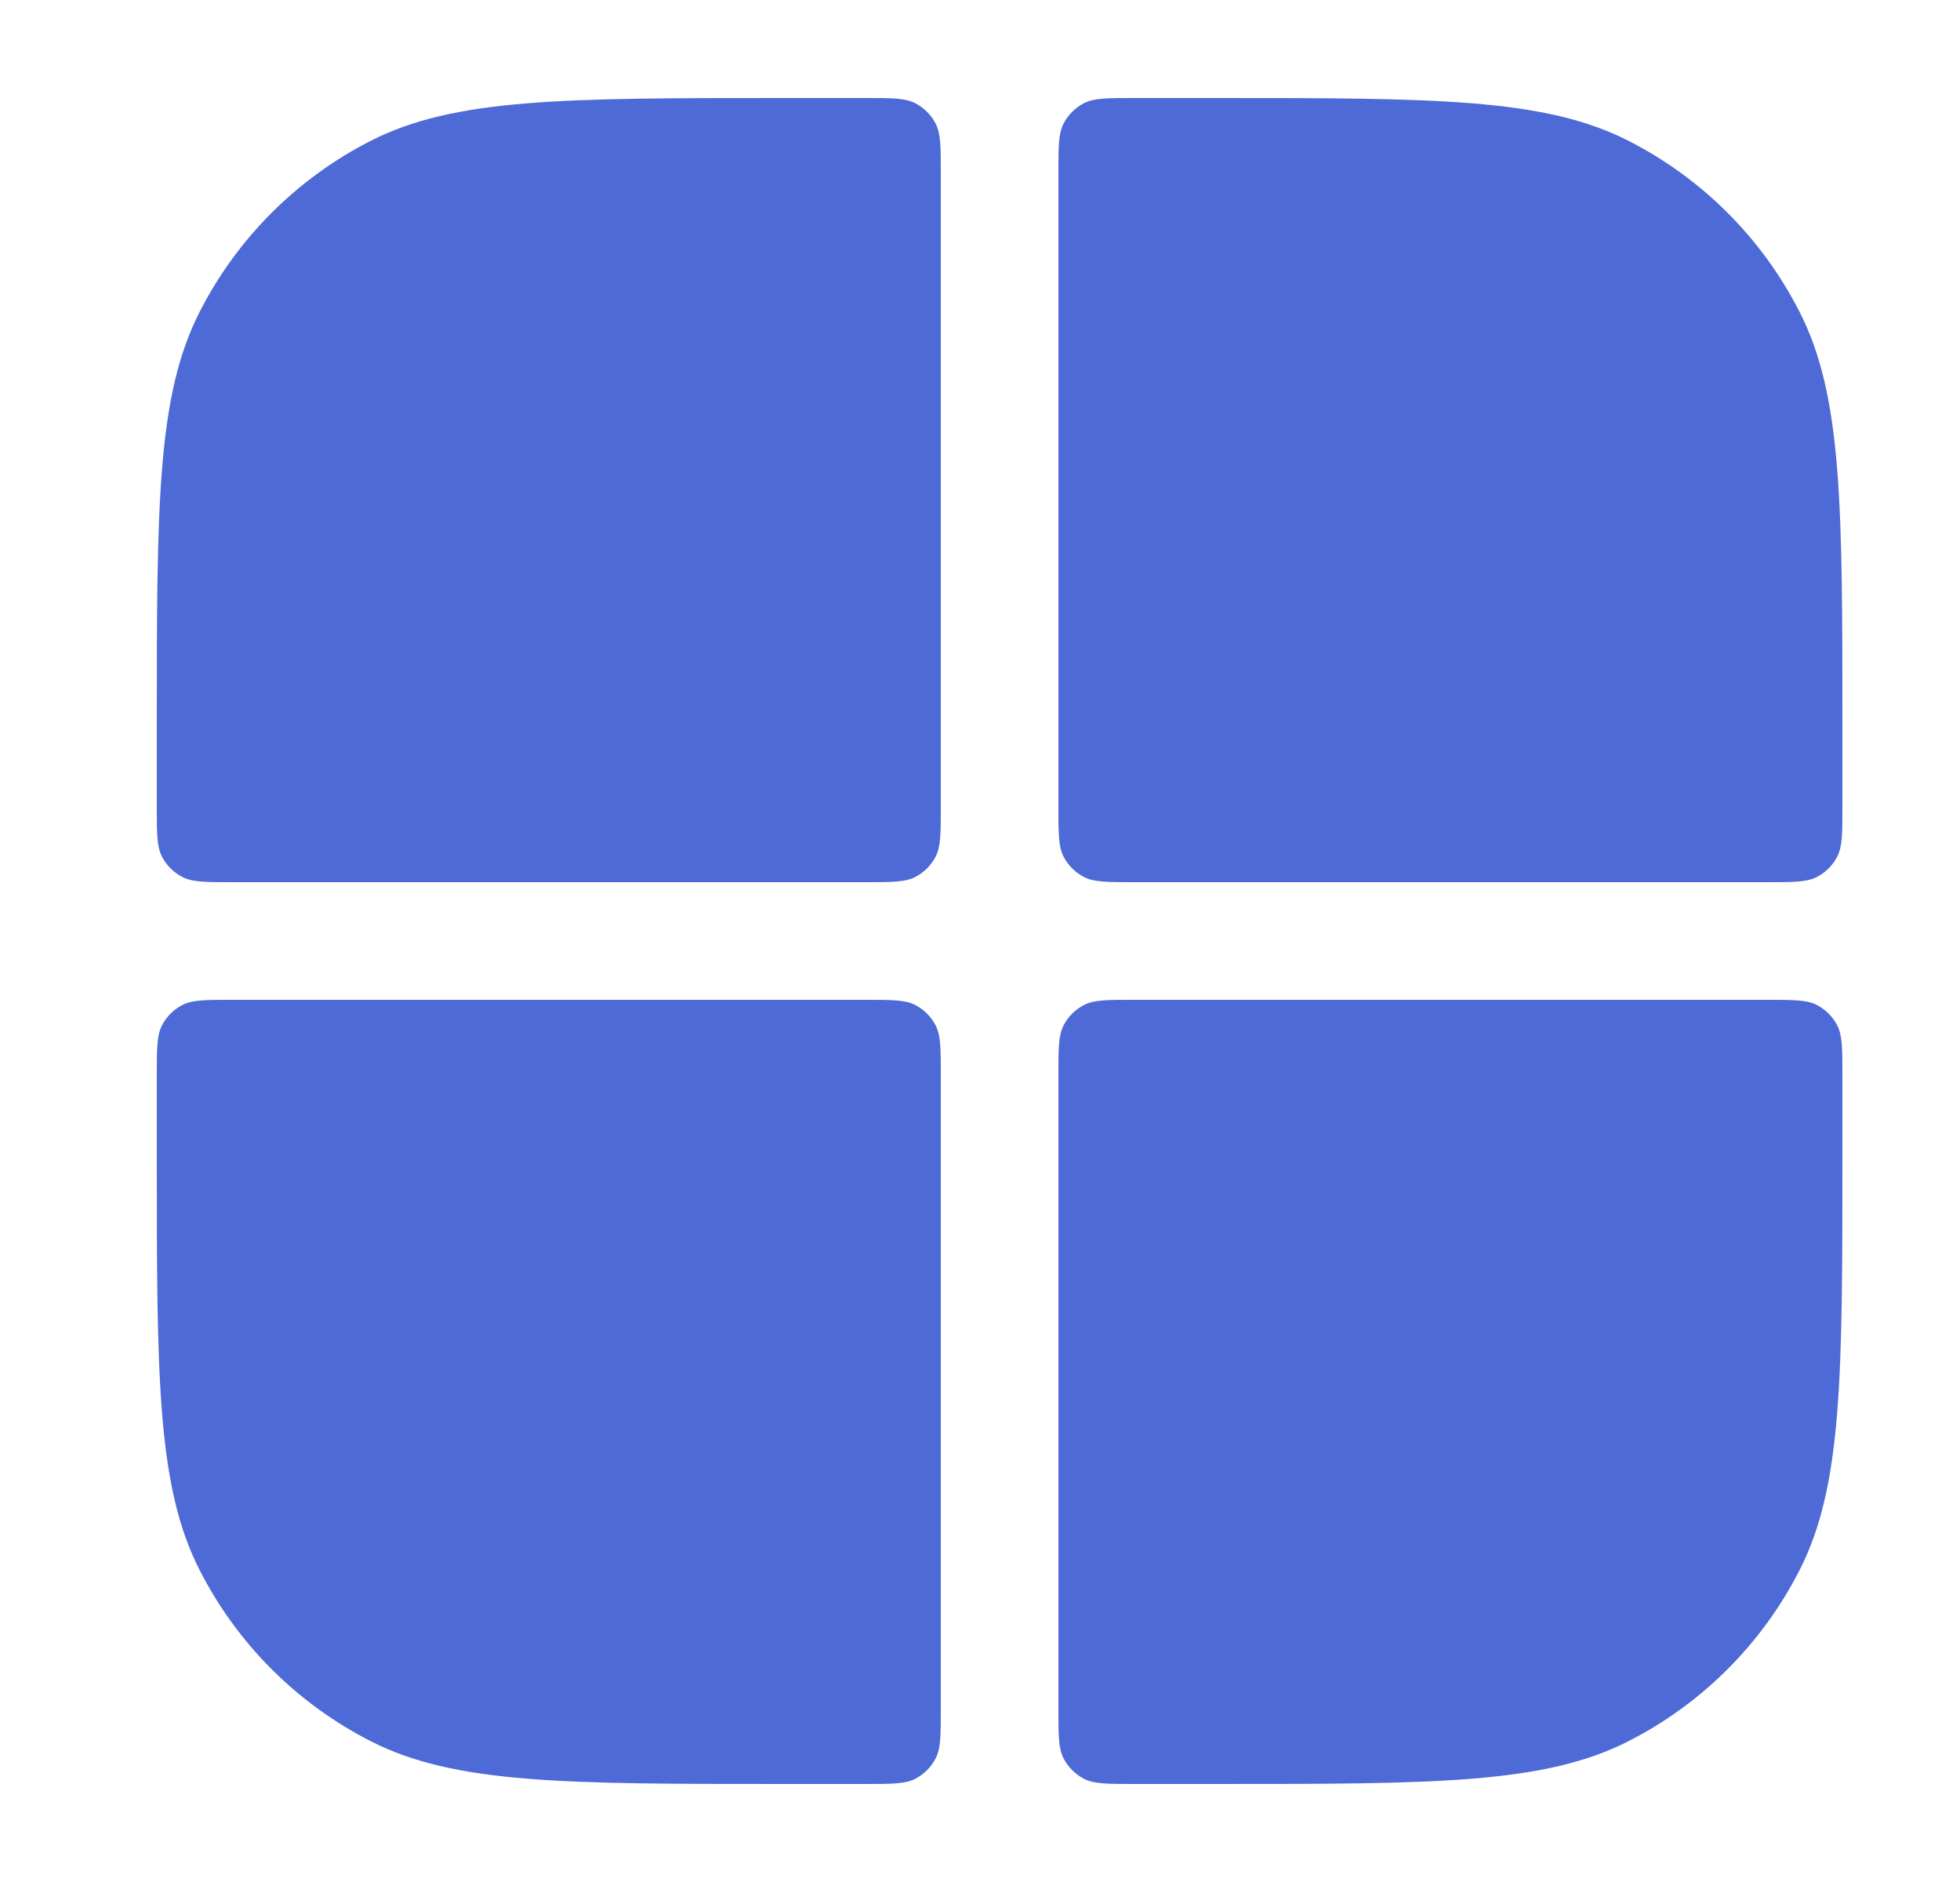 <svg xmlns="http://www.w3.org/2000/svg" width="25" height="24" viewBox="0 0 25 24" fill="none">
  <path d="M12 2.21C12 1.874 12 1.706 11.935 1.578C11.877 1.465 11.785 1.373 11.672 1.315C11.544 1.25 11.376 1.25 11.04 1.25H10C7.2 1.25 5.8 1.25 4.73 1.795C3.789 2.274 3.024 3.039 2.545 3.98C2 5.05 2 6.45 2 9.25V10.29C2 10.626 2 10.794 2.065 10.922C2.123 11.035 2.215 11.127 2.328 11.185C2.456 11.25 2.624 11.25 2.96 11.25H11.04C11.376 11.25 11.544 11.25 11.672 11.185C11.785 11.127 11.877 11.035 11.935 10.922C12 10.794 12 10.626 12 10.29V2.21Z" fill="#4D6AD6"/>
  <path d="M2.96 12.75C2.624 12.75 2.456 12.75 2.328 12.815C2.215 12.873 2.123 12.965 2.065 13.078C2 13.206 2 13.374 2 13.71V14.75C2 17.55 2 18.95 2.545 20.02C3.024 20.961 3.789 21.726 4.73 22.205C5.8 22.75 7.2 22.75 10 22.75H11.04C11.376 22.75 11.544 22.75 11.672 22.685C11.785 22.627 11.877 22.535 11.935 22.422C12 22.294 12 22.126 12 21.79V13.71C12 13.374 12 13.206 11.935 13.078C11.877 12.965 11.785 12.873 11.672 12.815C11.544 12.75 11.376 12.75 11.04 12.75H2.96Z" fill="#4D6AD6"/>
  <path d="M13.5 21.79C13.5 22.126 13.5 22.294 13.565 22.422C13.623 22.535 13.715 22.627 13.828 22.685C13.956 22.75 14.124 22.75 14.46 22.75H15.5C18.3 22.75 19.7 22.75 20.77 22.205C21.711 21.726 22.476 20.961 22.955 20.02C23.5 18.95 23.5 17.55 23.5 14.75V13.71C23.5 13.374 23.5 13.206 23.435 13.078C23.377 12.965 23.285 12.873 23.172 12.815C23.044 12.75 22.876 12.75 22.54 12.75H14.46C14.124 12.75 13.956 12.75 13.828 12.815C13.715 12.873 13.623 12.965 13.565 13.078C13.5 13.206 13.5 13.374 13.5 13.71V21.79Z" fill="#4D6AD6"/>
  <path d="M22.54 11.25C22.876 11.25 23.044 11.25 23.172 11.185C23.285 11.127 23.377 11.035 23.435 10.922C23.5 10.794 23.5 10.626 23.5 10.29V9.25C23.5 6.45 23.5 5.05 22.955 3.98C22.476 3.039 21.711 2.274 20.77 1.795C19.7 1.25 18.3 1.25 15.5 1.25H14.46C14.124 1.25 13.956 1.25 13.828 1.315C13.715 1.373 13.623 1.465 13.565 1.578C13.5 1.706 13.5 1.874 13.5 2.21V10.29C13.5 10.626 13.5 10.794 13.565 10.922C13.623 11.035 13.715 11.127 13.828 11.185C13.956 11.25 14.124 11.25 14.46 11.25H22.54Z" fill="#4D6AD6"/>
</svg>